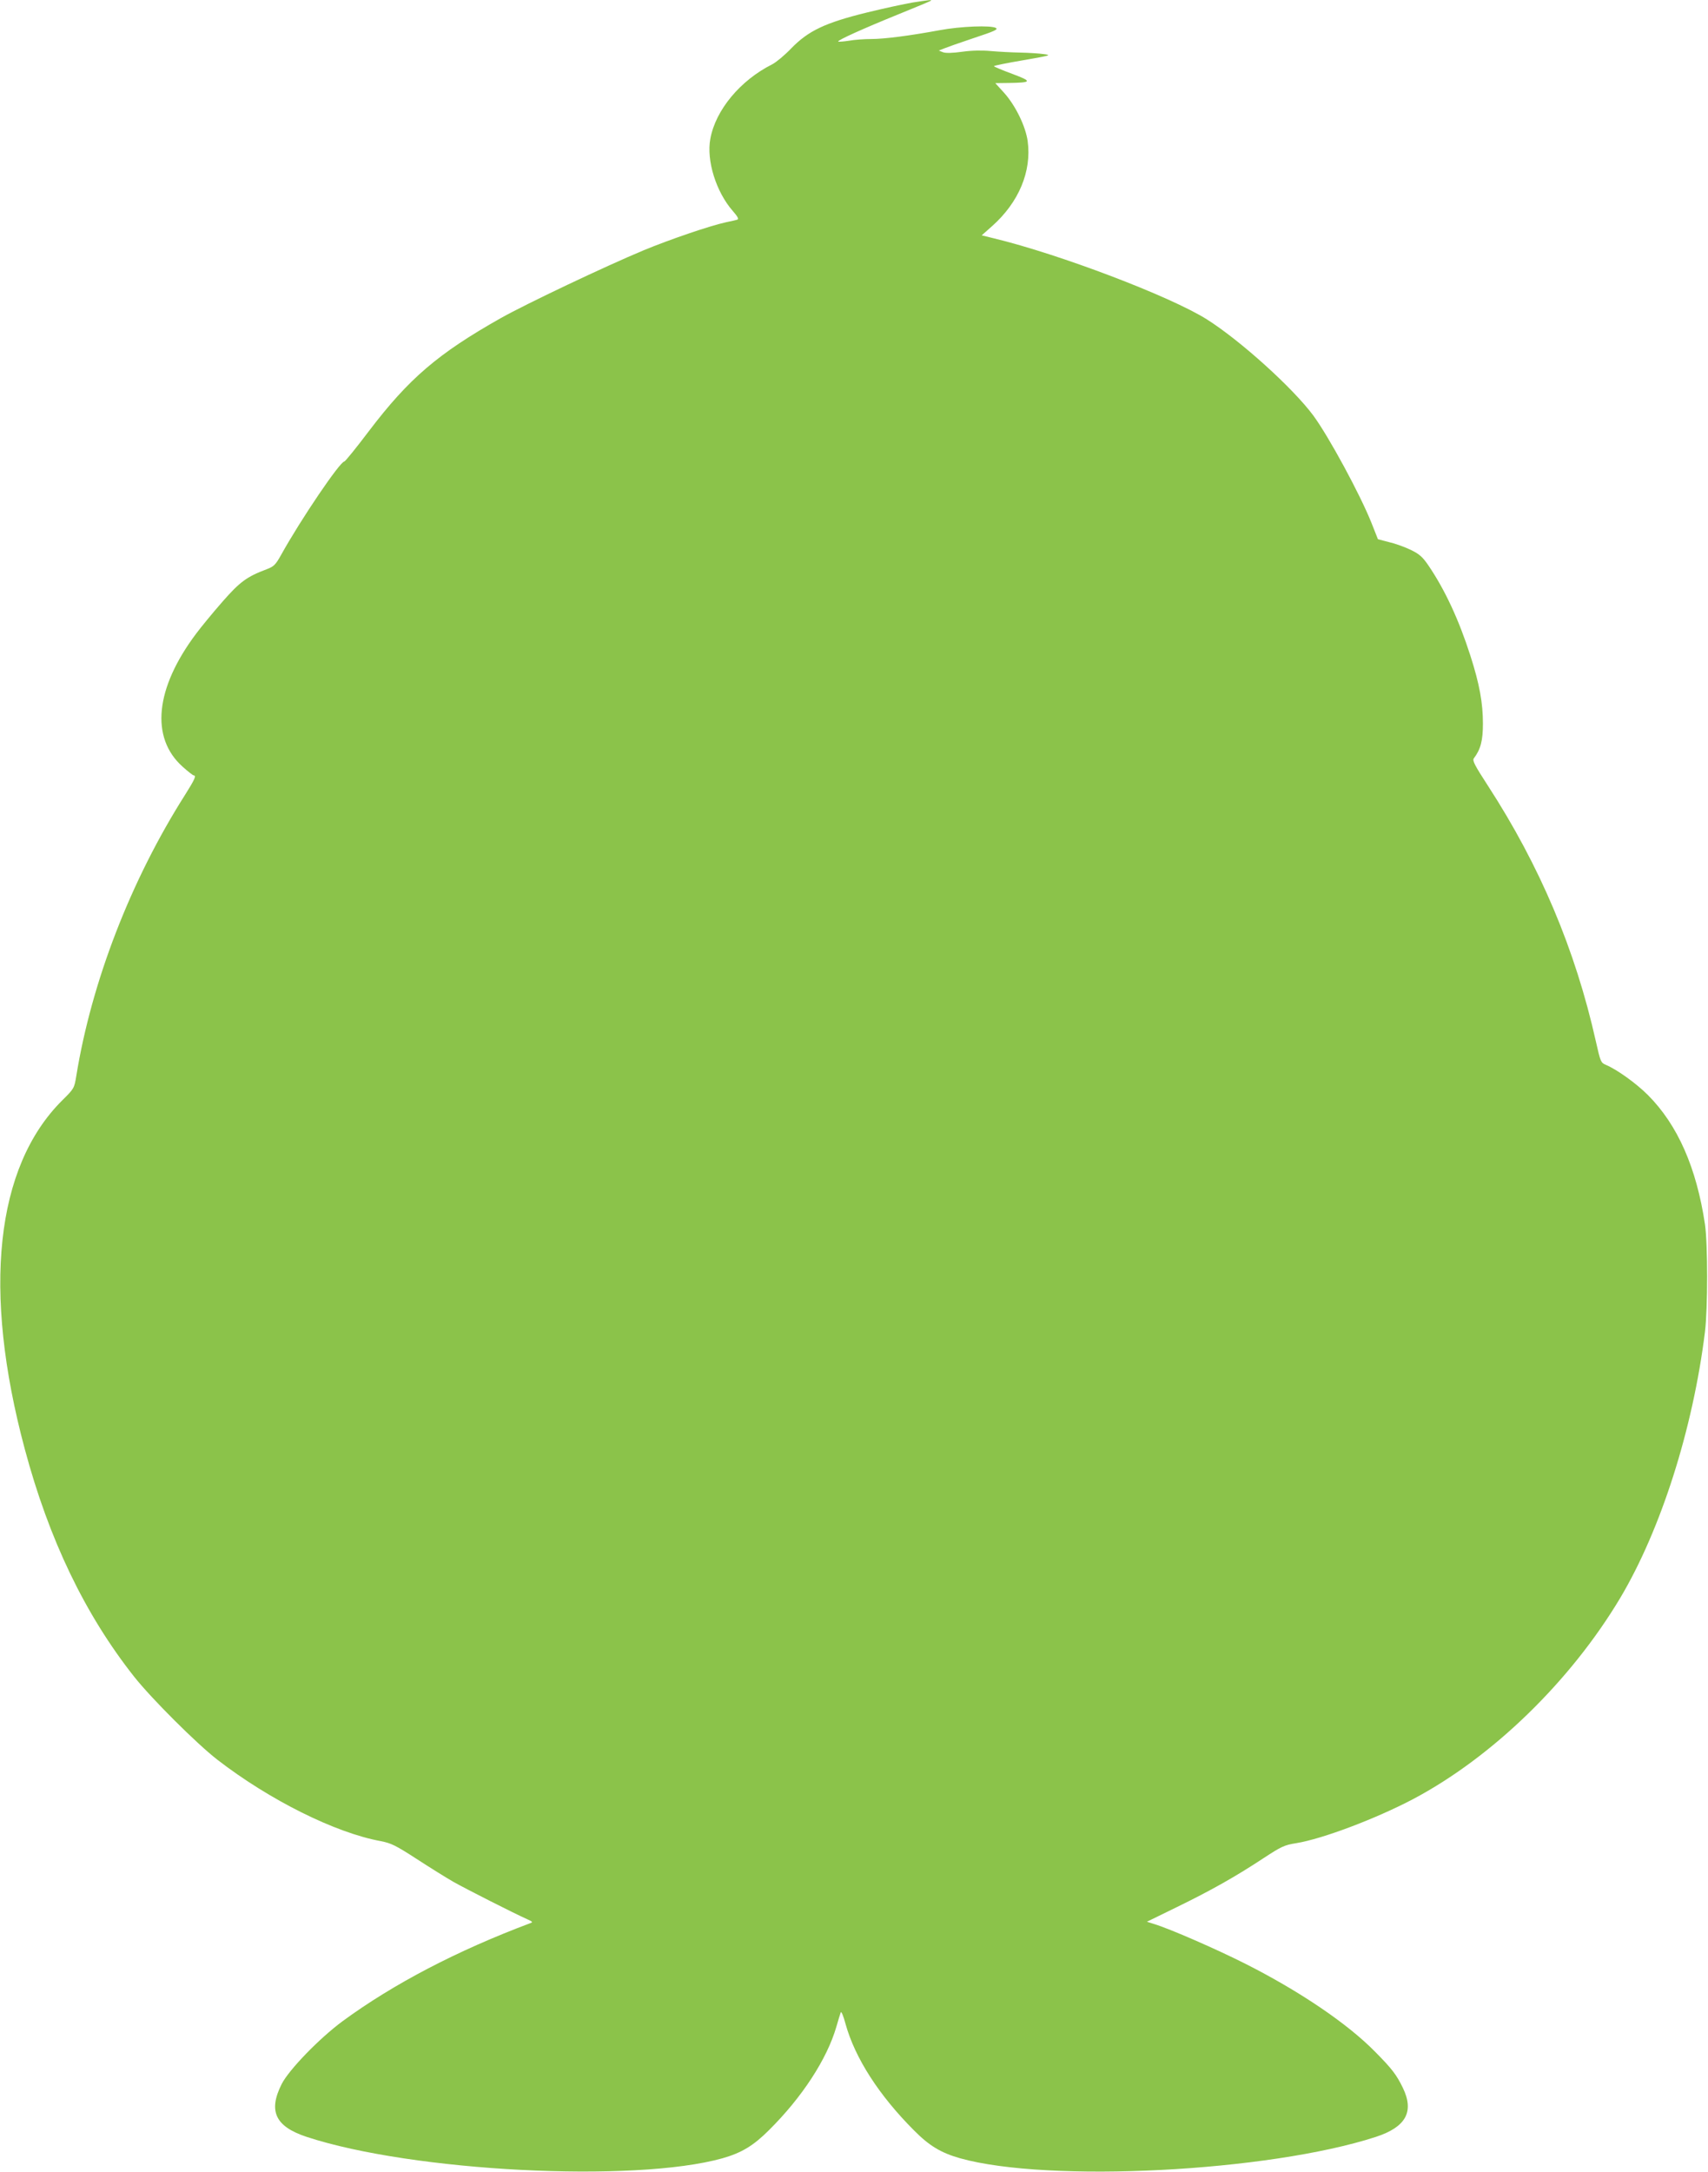 <?xml version="1.0" standalone="no"?>
<!DOCTYPE svg PUBLIC "-//W3C//DTD SVG 20010904//EN"
 "http://www.w3.org/TR/2001/REC-SVG-20010904/DTD/svg10.dtd">
<svg version="1.0" xmlns="http://www.w3.org/2000/svg"
 width="1007pt" height="1280pt" viewBox="0 0 1007 1280"
 preserveAspectRatio="xMidYMid meet">
<g transform="translate(0,1280) scale(0.1,-0.1)"
fill="#8bc34a" stroke="none">
<path d="M5380 12785 c-47 -8 -168 -34 -270 -59 -244 -60 -344 -107 -445 -211
-38 -40 -89 -82 -112 -94 -188 -94 -334 -269 -365 -439 -24 -128 34 -313 132
-425 28 -32 37 -48 28 -51 -7 -3 -38 -10 -68 -16 -96 -21 -330 -101 -485 -165
-230 -96 -691 -315 -841 -399 -372 -210 -543 -356 -780 -668 -74 -98 -139
-178 -144 -178 -25 0 -256 -340 -373 -551 -33 -59 -43 -68 -85 -84 -117 -44
-158 -74 -262 -193 -56 -64 -125 -148 -154 -187 -241 -321 -271 -613 -79 -784
31 -28 61 -51 65 -51 17 0 6 -24 -50 -113 -321 -505 -552 -1103 -642 -1657
-12 -74 -13 -76 -84 -146 -393 -392 -471 -1119 -220 -2054 143 -534 355 -975
645 -1342 104 -131 366 -392 489 -488 309 -239 697 -432 965 -481 61 -12 88
-25 210 -104 77 -50 176 -112 220 -137 73 -41 350 -182 435 -220 31 -14 33
-17 15 -23 -429 -161 -805 -357 -1105 -577 -138 -102 -316 -286 -359 -370 -81
-160 -38 -251 147 -312 624 -205 1932 -272 2452 -126 112 32 182 74 273 165
196 194 343 420 398 610 11 39 23 77 26 85 3 8 16 -22 28 -68 56 -202 198
-422 404 -628 90 -91 159 -132 271 -164 522 -146 1818 -80 2452 126 177 58
227 148 159 289 -38 78 -64 112 -164 213 -163 166 -444 356 -762 517 -170 86
-449 208 -542 236 l-41 13 176 86 c201 98 345 179 512 289 104 68 122 77 192
88 155 25 469 144 688 259 469 248 929 695 1223 1187 239 402 428 994 499
1567 17 139 17 519 0 635 -50 333 -160 584 -336 761 -69 69 -183 151 -248 178
-30 13 -32 18 -59 138 -121 541 -330 1035 -637 1508 -76 117 -92 147 -83 160
41 54 54 106 54 205 0 122 -20 233 -74 401 -68 212 -150 388 -247 531 -35 51
-53 67 -104 92 -35 17 -93 38 -129 46 l-65 17 -38 96 c-66 166 -251 508 -343
633 -120 162 -430 442 -628 567 -216 136 -869 384 -1254 477 l-73 18 62 55
c157 140 233 322 209 500 -12 87 -71 209 -139 285 l-52 57 79 1 c138 2 141 9
20 54 -59 22 -107 42 -107 45 0 3 78 19 173 35 160 28 169 30 122 36 -27 4
-90 8 -140 9 -49 1 -127 5 -172 9 -52 5 -113 4 -170 -4 -57 -8 -97 -9 -113 -3
l-25 10 30 12 c17 7 96 35 177 62 118 39 144 50 130 59 -28 17 -209 10 -332
-13 -173 -32 -325 -52 -404 -52 -39 0 -98 -4 -130 -10 -33 -5 -62 -7 -64 -5
-7 7 146 76 358 162 102 41 187 77 189 79 6 6 -14 4 -109 -11z"/>
</g>
</svg>
